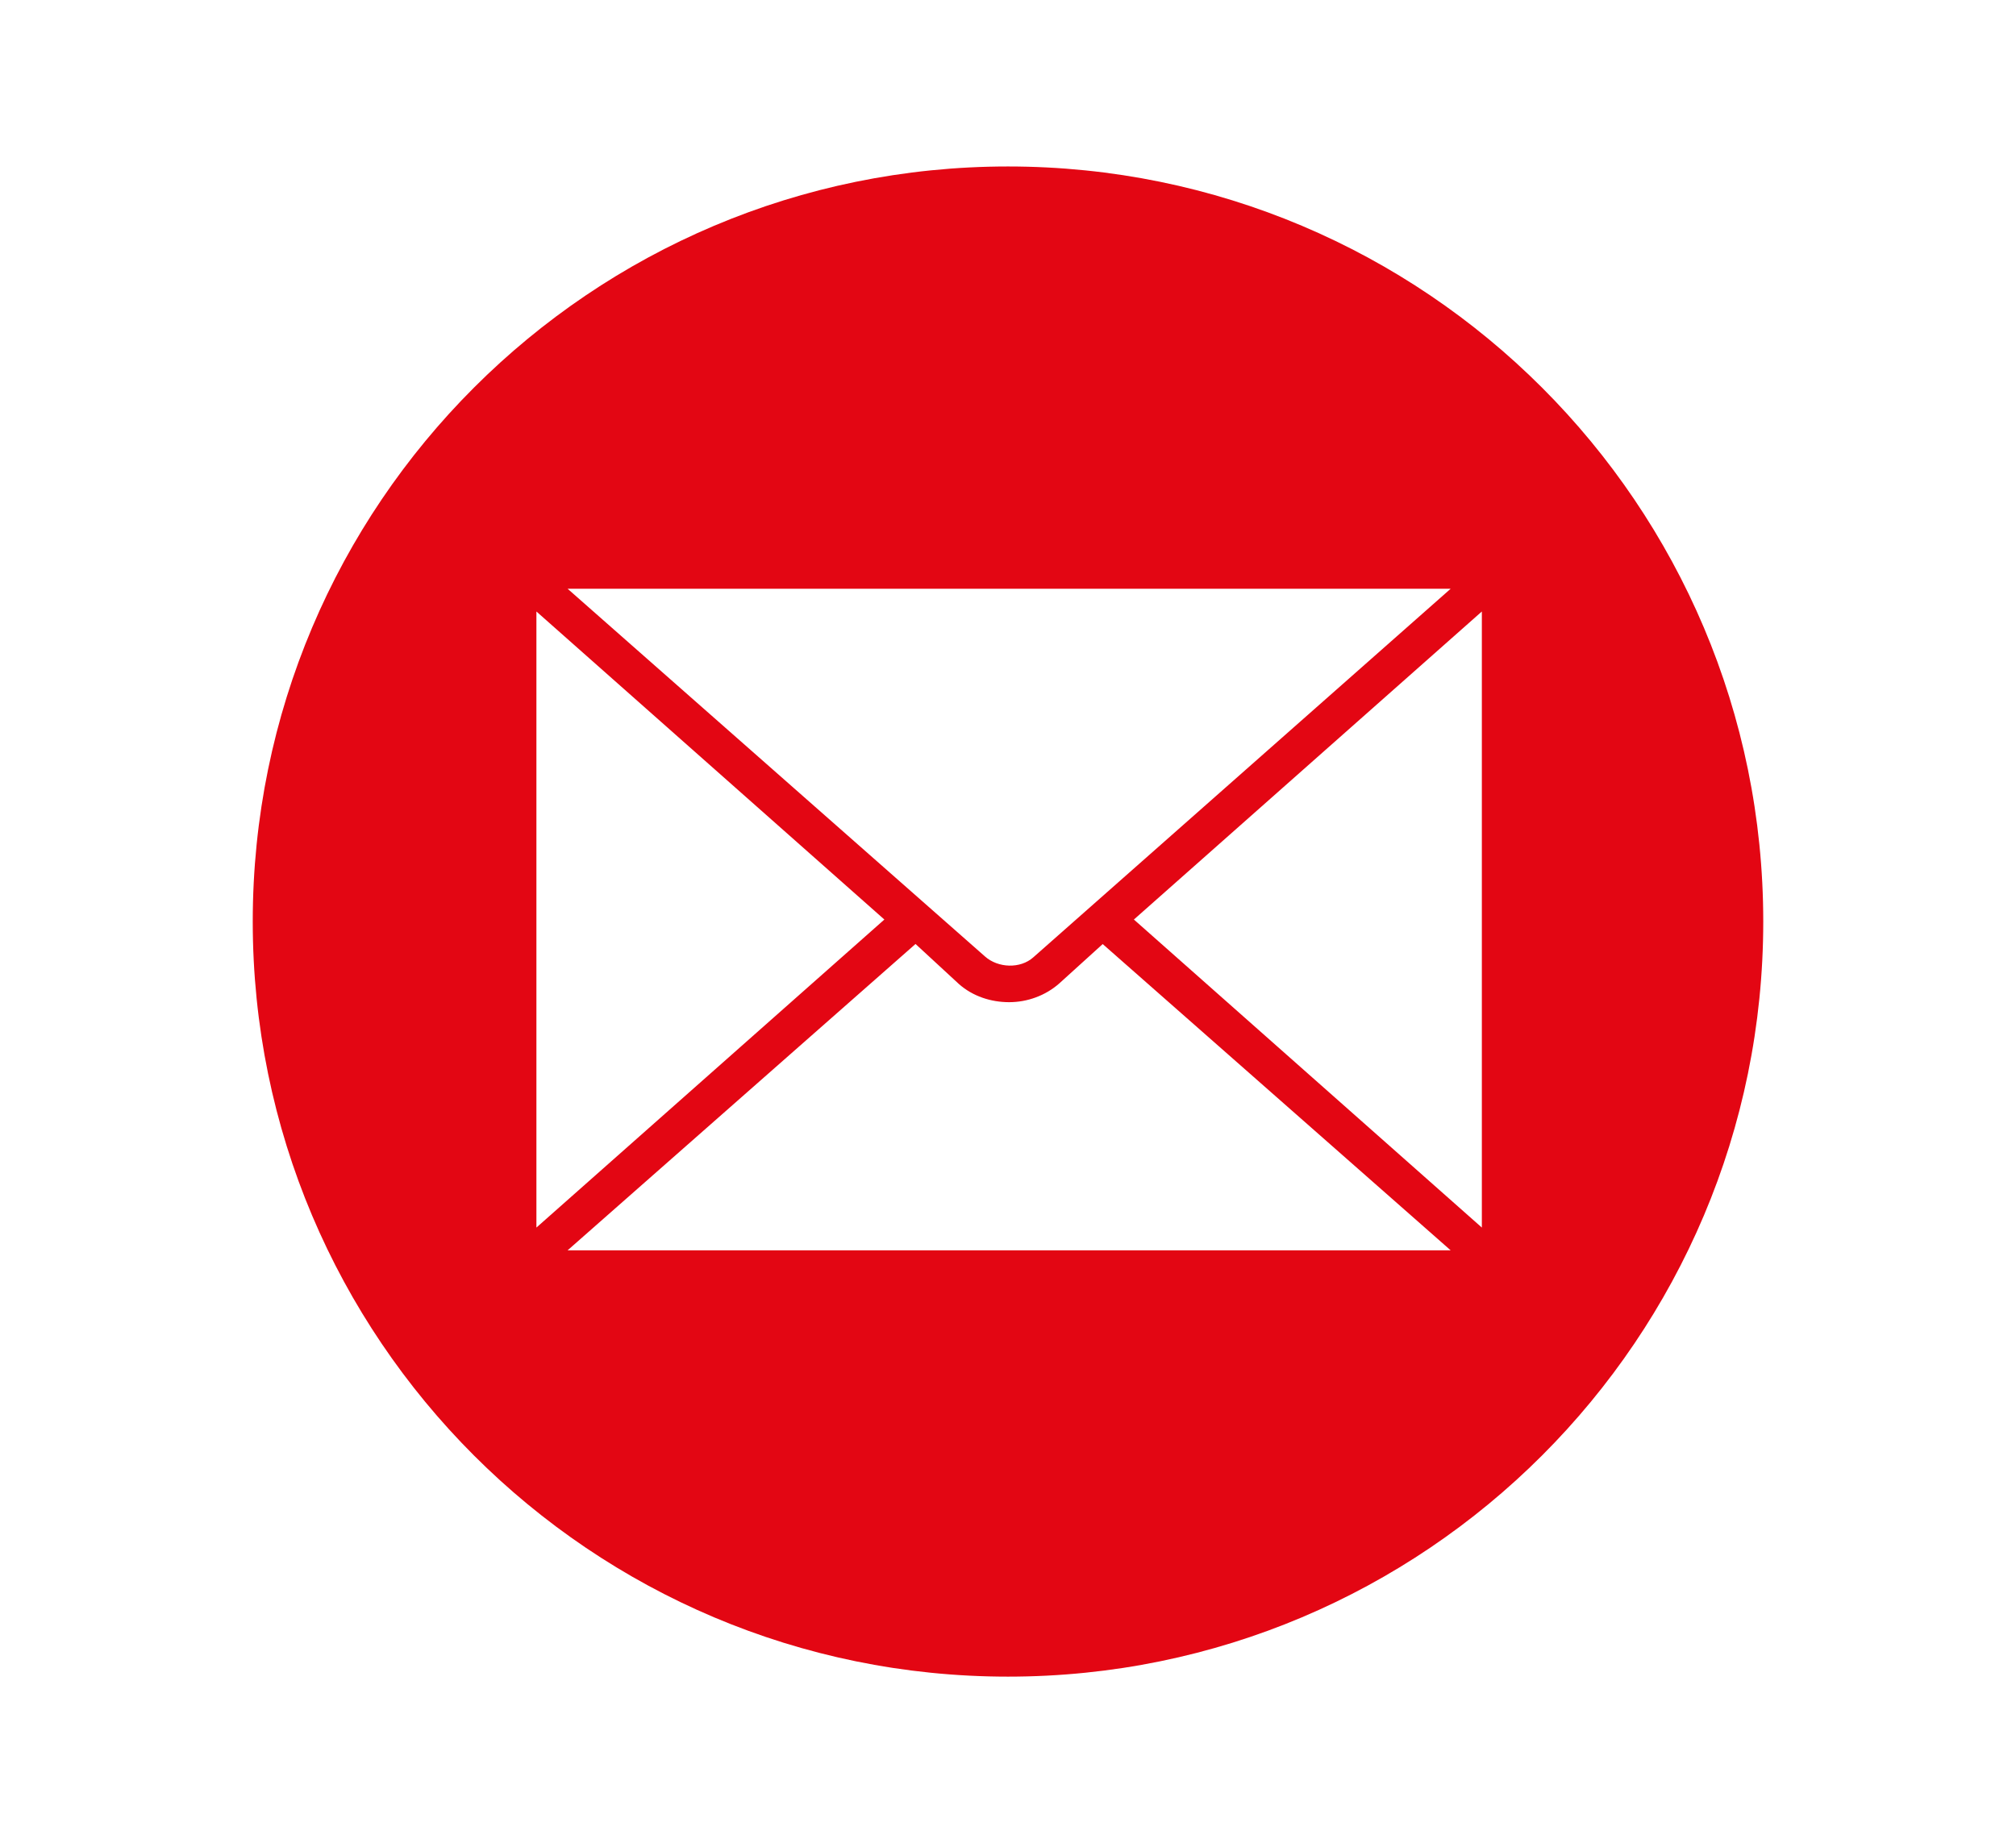 <svg viewBox="0 0 339 310" version="1.1" xmlns="http://www.w3.org/2000/svg" id="Camada_1">
  
  <defs>
    <style>
      .st0 {
        fill: #e30613;
      }
    </style>
  </defs>
  <path d="M296.5,155c0,70.14-56.86,127-127,127s-127-56.86-127-127S99.36,28,169.5,28s127,56.86,127,127ZM148.71,154.66l-58.51-51.81v103.62l58.51-51.81ZM190.67,154.66l58.51,51.81v-103.62l-58.51,51.81ZM185.42,158.79l-7.29,6.61c-2.33,2.06-5.38,3.16-8.44,3.16s-6.11-.99-8.44-3.05l-7.3-6.74-58.51,51.53h148.5l-58.52-51.52ZM165.64,160.88c2.19,1.94,5.91,2.09,8.1.15l70.2-62.01H95.44l70.2,61.86Z" class="st0"></path>
</svg>